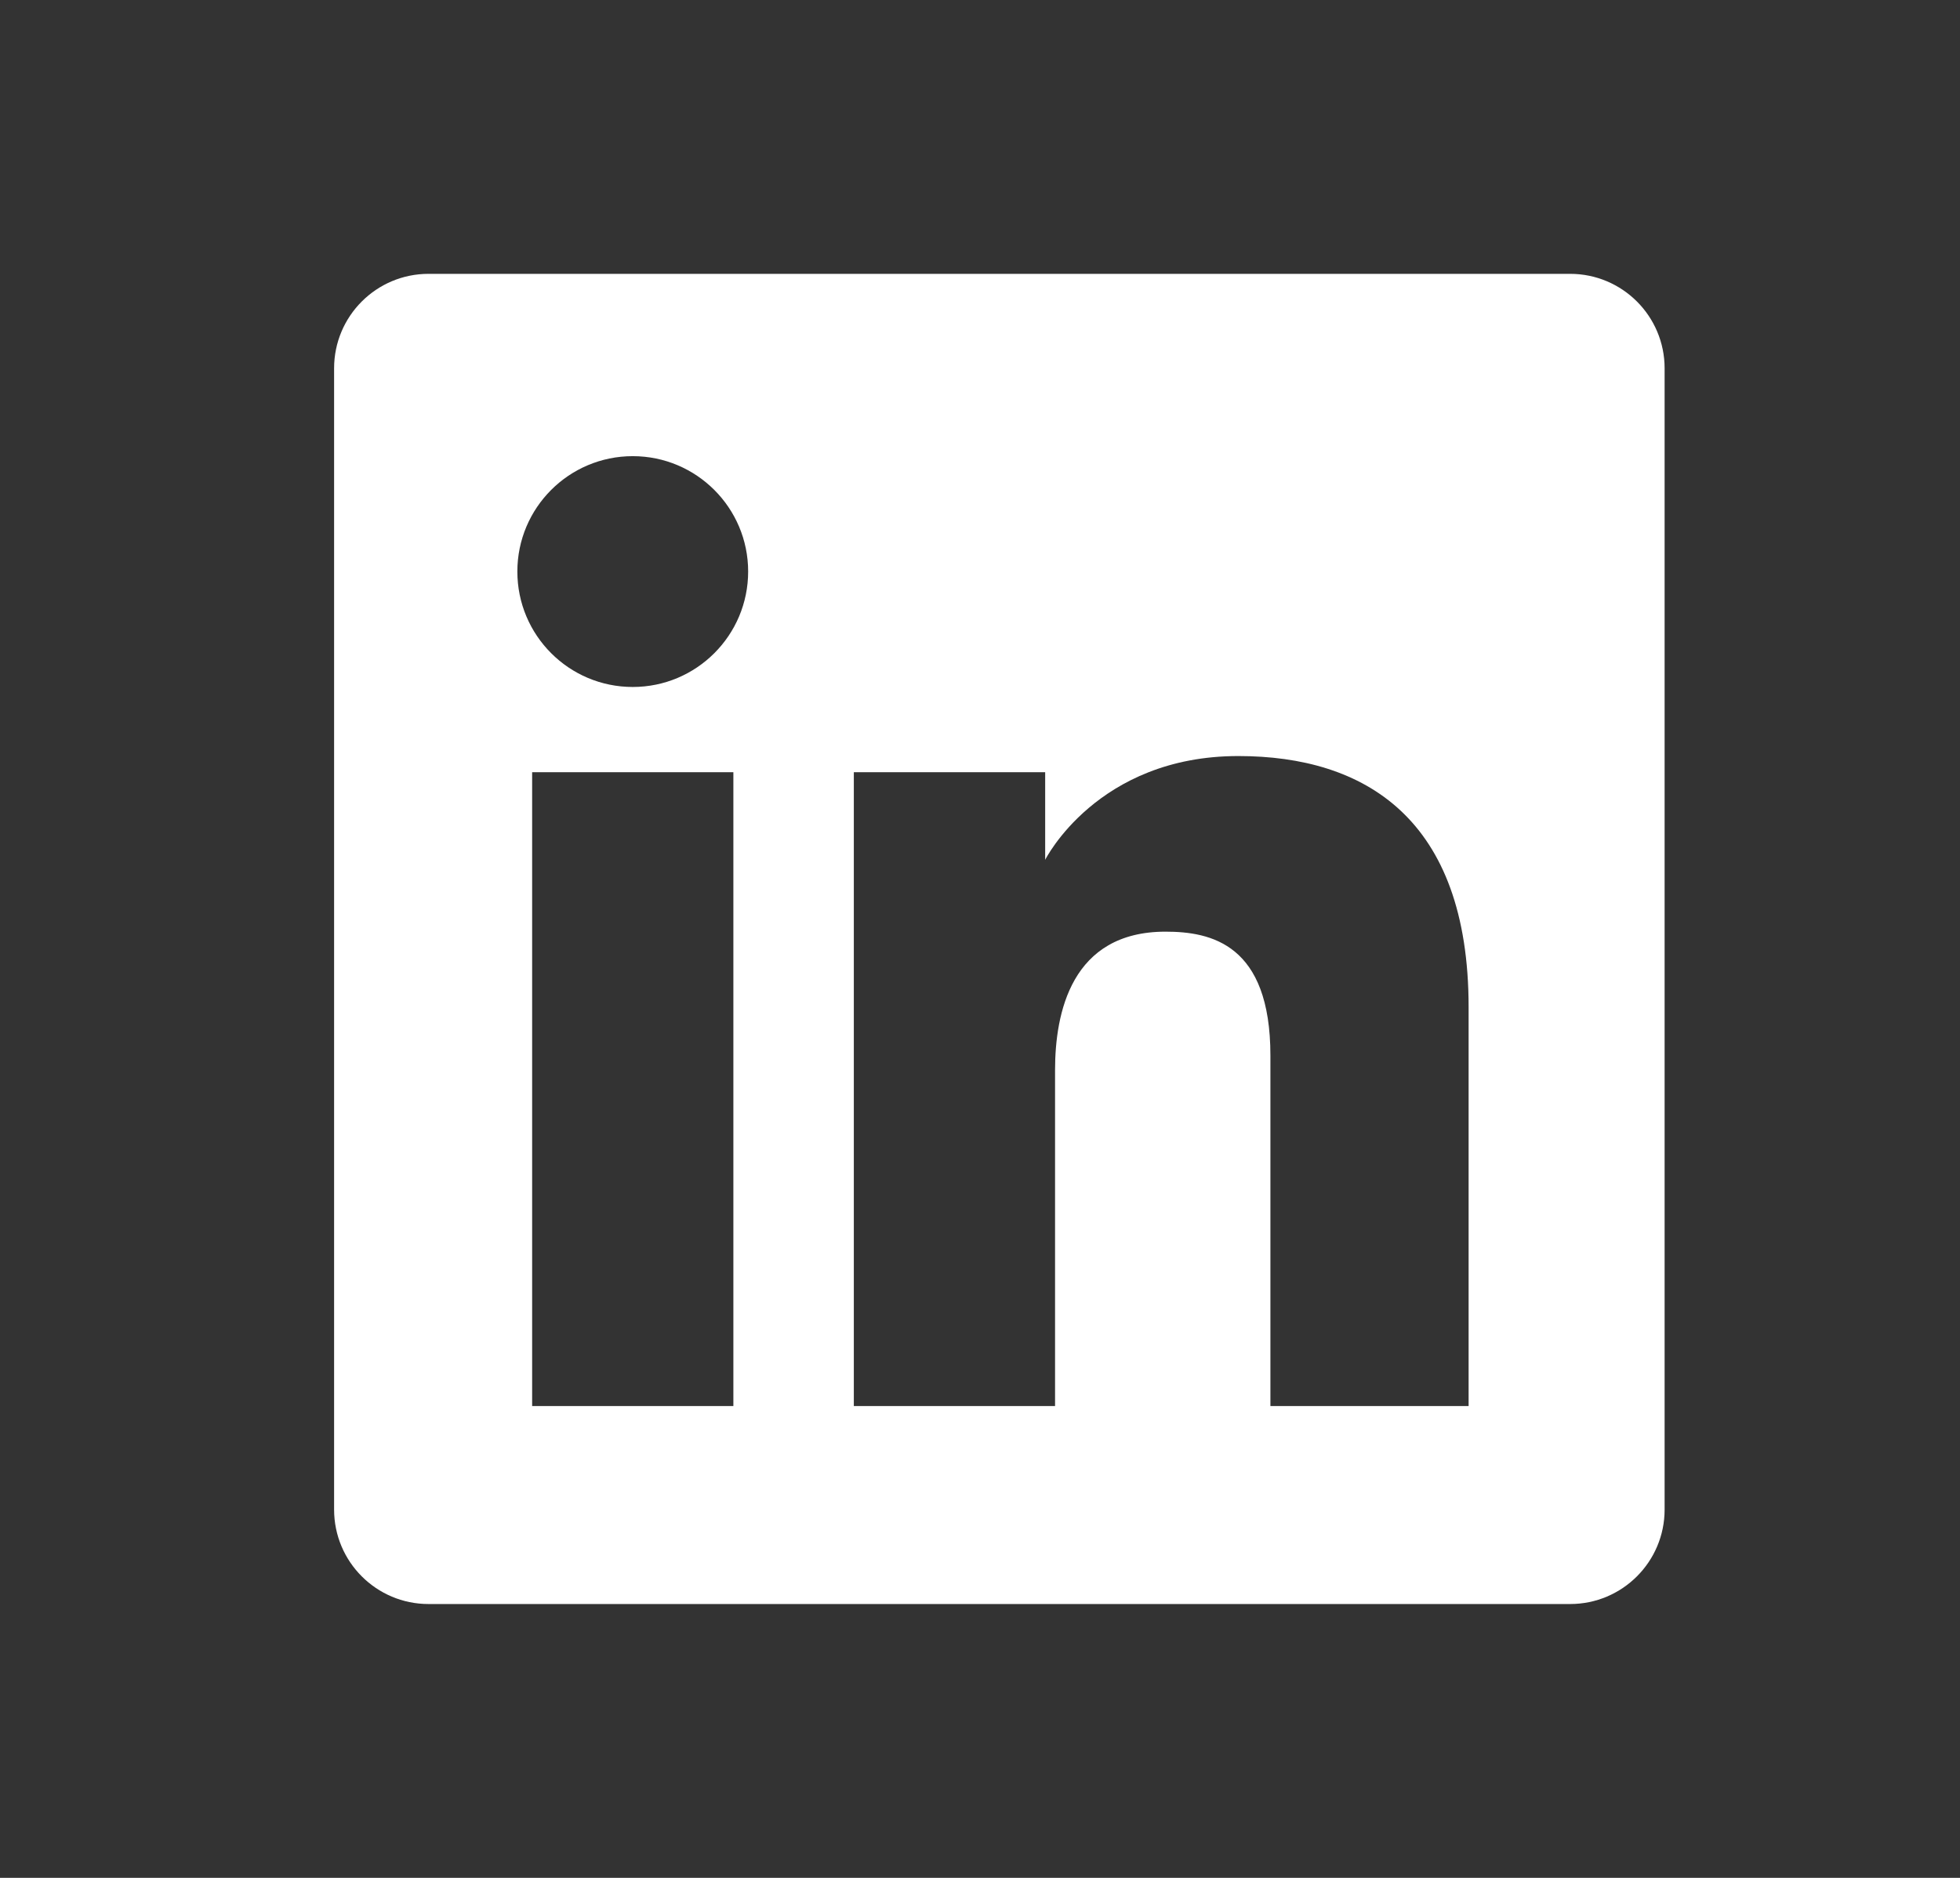 <svg width="24" height="23" viewBox="0 0 24 23" fill="none" xmlns="http://www.w3.org/2000/svg">
<rect x="0" y="0" width="24" height="23" fill="#333333" stroke="none"/>
<path fill-rule="evenodd" clip-rule="evenodd" d="M5.247 3.354C4.609 3.354 4.091 3.872 4.091 4.511V18.489C4.091 19.128 4.609 19.646 5.247 19.646H19.226C19.865 19.646 20.383 19.128 20.383 18.489V4.511C20.383 3.872 19.865 3.354 19.226 3.354H5.247ZM7.748 8.414C8.528 8.414 9.161 7.781 9.161 7C9.161 6.22 8.528 5.587 7.748 5.587C6.967 5.587 6.335 6.22 6.335 7C6.335 7.781 6.967 8.414 7.748 8.414ZM10.455 9.458H12.798V10.531C12.798 10.531 13.433 9.26 15.163 9.26C16.706 9.26 17.983 10.02 17.983 12.336V17.221H15.556V12.928C15.556 11.562 14.827 11.411 14.271 11.411C13.117 11.411 12.919 12.407 12.919 13.107V17.221H10.455V9.458ZM8.98 9.458H6.516V17.221H8.98V9.458Z" fill="white"/>
</svg>
